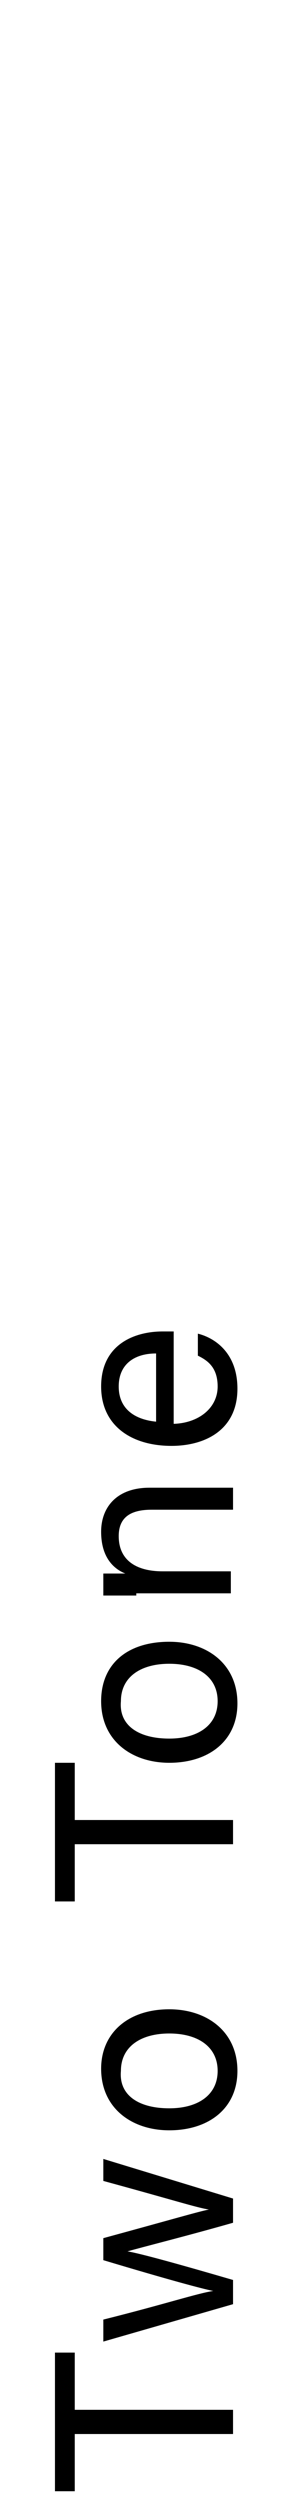 <?xml version="1.0" encoding="utf-8"?>
<!-- Generator: Adobe Illustrator 27.8.1, SVG Export Plug-In . SVG Version: 6.00 Build 0)  -->
<svg version="1.1" id="レイヤー_1" xmlns="http://www.w3.org/2000/svg" xmlns:xlink="http://www.w3.org/1999/xlink" x="0px"
	 y="0px" viewBox="0 0 13.1 113.6" style="enable-background:new 0 0 13.1 113.6;" xml:space="preserve">
<style type="text/css">
	.st0{fill:#222222;}
</style>
<g>
	<path d="M3.4,110.6v2.6H2.5v-6.3h0.9v2.6h7.2v1.1H3.4z"/>
	<path d="M4.7,105.4c2.8-0.7,4.3-1.2,5-1.3v0c-0.5-0.1-2-0.5-5-1.4v-1c3.3-0.9,4.3-1.2,4.8-1.3v0c-0.6-0.1-1.5-0.4-4.8-1.3v-1
		l5.9,1.8v1.1c-2.1,0.6-4.1,1.1-4.8,1.3v0c0.6,0.1,2.4,0.6,4.8,1.3v1.1l-5.9,1.7V105.4z"/>
	<path d="M7.7,91.3c1.7,0,3.1,1,3.1,2.8c0,1.7-1.3,2.7-3.1,2.7c-1.7,0-3.1-1-3.1-2.8C4.6,92.4,5.8,91.3,7.7,91.3z M7.7,95.8
		c1.3,0,2.2-0.6,2.2-1.7c0-1.1-0.9-1.7-2.2-1.7c-1.3,0-2.2,0.6-2.2,1.7C5.4,95.2,6.3,95.8,7.7,95.8z"/>
	<path d="M3.4,83.8v2.6H2.5v-6.3h0.9v2.6h7.2v1.1H3.4z"/>
	<path d="M7.7,74.6c1.7,0,3.1,1,3.1,2.8c0,1.7-1.3,2.7-3.1,2.7c-1.7,0-3.1-1-3.1-2.8C4.6,75.6,5.8,74.6,7.7,74.6z M7.7,79
		c1.3,0,2.2-0.6,2.2-1.7c0-1.1-0.9-1.7-2.2-1.7c-1.3,0-2.2,0.6-2.2,1.7C5.4,78.4,6.3,79,7.7,79z"/>
	<path d="M6.2,72.5c-0.5,0-1,0-1.5,0v-1c0.2,0,0.8,0,1,0c-0.5-0.2-1.1-0.7-1.1-1.9c0-1.1,0.7-2,2.2-2h3.8v1H6.9
		c-0.9,0-1.5,0.3-1.5,1.2c0,1.1,0.8,1.6,2,1.6h3.1v1H6.2z"/>
	<path d="M7.8,64.7C9,64.7,9.9,64,9.9,63c0-0.9-0.5-1.2-0.9-1.4v-1c0.8,0.2,1.8,0.9,1.8,2.5c0,1.9-1.5,2.6-3,2.6
		c-1.8,0-3.2-0.9-3.2-2.7c0-1.9,1.5-2.5,2.8-2.5c0.2,0,0.3,0,0.5,0V64.7z M7.1,61.5c-1,0-1.7,0.5-1.7,1.5c0,1,0.7,1.5,1.7,1.6V61.5z
		"/>
</g>
<g>
</g>
</svg>
